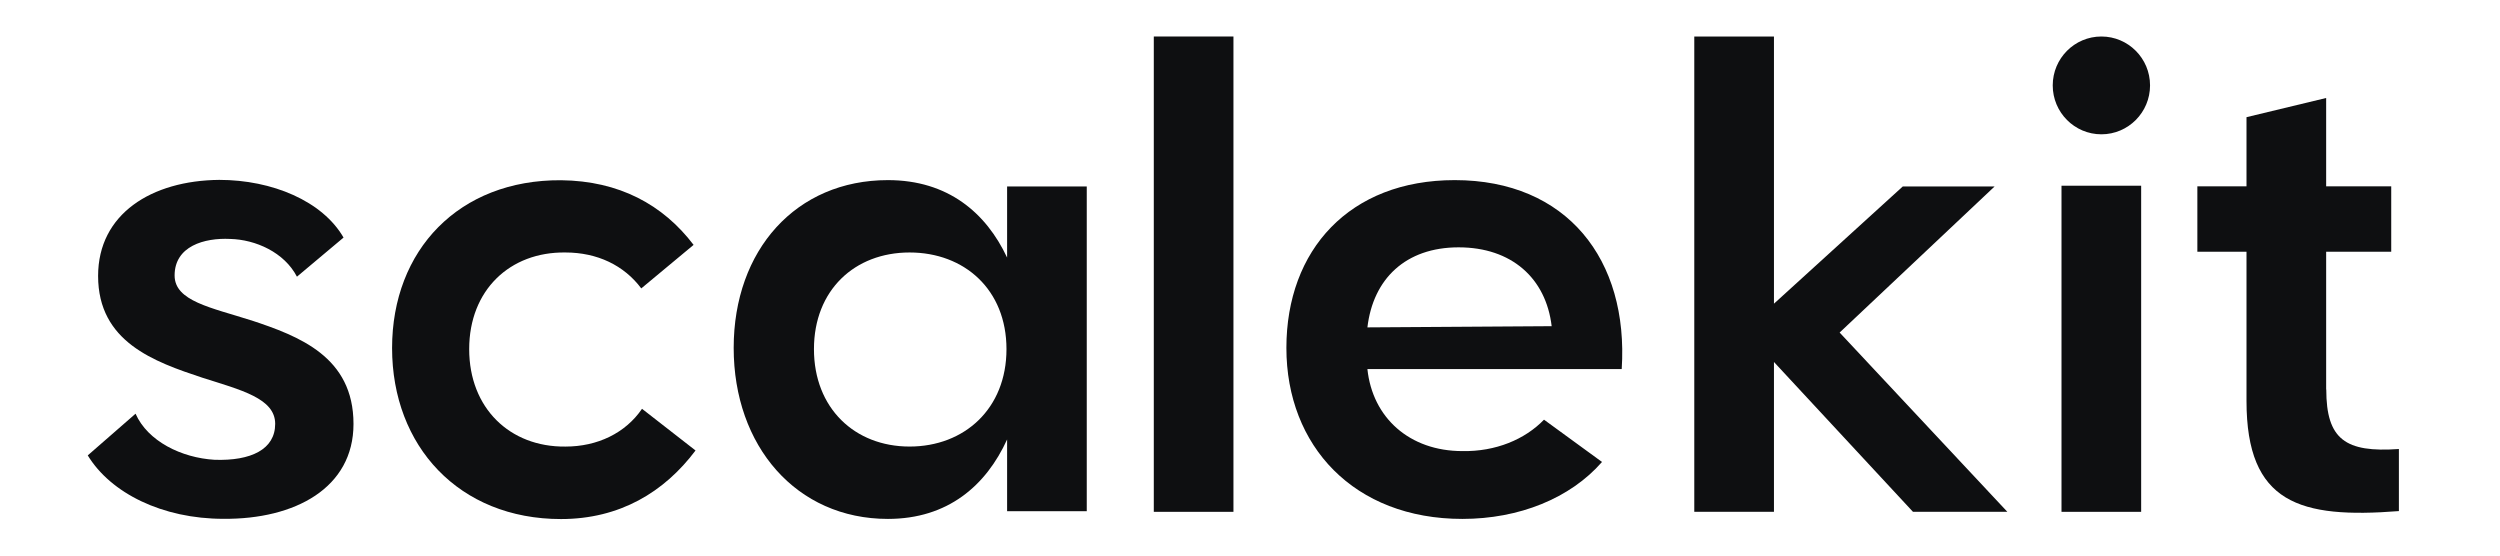 <svg width="108" height="24" viewBox="0 0 108 24" fill="none" xmlns="http://www.w3.org/2000/svg">
<path d="M10.847 13.838C9.114 13.284 7.543 13.009 7.543 11.9C7.543 10.628 8.835 10.269 9.938 10.322C11.042 10.348 12.282 10.902 12.828 11.953L14.841 10.263C13.932 8.685 11.756 7.771 9.471 7.771C6.549 7.798 4.238 9.239 4.238 11.921C4.238 14.773 6.66 15.628 8.751 16.32C10.406 16.848 11.888 17.207 11.888 18.31C11.888 19.414 10.842 19.916 9.271 19.863C7.837 19.778 6.381 19.06 5.856 17.872L3.791 19.673C4.784 21.304 7.012 22.413 9.655 22.413C12.739 22.439 15.271 21.082 15.271 18.316C15.271 15.412 12.928 14.524 10.837 13.833L10.847 13.838Z" fill="#0E0F11"/>
<path d="M24.425 19.292C22.029 19.318 20.269 17.634 20.269 15.083C20.269 12.533 22.029 10.875 24.425 10.907C25.801 10.907 26.957 11.461 27.703 12.459L29.963 10.579C28.639 8.837 26.742 7.813 24.236 7.786C19.827 7.76 16.938 10.801 16.938 15.036C16.938 19.27 19.827 22.423 24.236 22.423C26.768 22.423 28.696 21.261 30.047 19.461L27.735 17.66C27.02 18.711 25.807 19.292 24.43 19.292H24.425Z" fill="#0E0F11"/>
<path d="M43.507 11.128C42.598 9.191 40.948 7.781 38.358 7.781C34.391 7.781 31.695 10.796 31.695 15.03C31.695 19.265 34.396 22.417 38.358 22.417C40.948 22.417 42.598 20.976 43.507 18.985V22.085H46.948V8.055H43.507V11.128ZM39.293 19.291C36.923 19.291 35.163 17.633 35.163 15.083C35.163 12.533 36.923 10.907 39.293 10.907C41.663 10.907 43.48 12.512 43.48 15.083C43.48 17.654 41.663 19.291 39.293 19.291Z" fill="#0E0F11"/>
<path d="M53.285 1.577H49.844V22.111H53.285V1.577Z" fill="#0E0F11"/>
<path d="M62.844 7.781C58.299 7.781 55.572 10.796 55.572 15.03C55.572 19.265 58.494 22.417 63.175 22.417C65.624 22.417 67.83 21.53 69.207 19.957L66.701 18.13C65.876 18.985 64.61 19.513 63.175 19.487C60.89 19.487 59.292 18.045 59.072 15.944H70.058C70.363 11.213 67.689 7.781 62.844 7.781ZM59.072 14.143C59.319 12.042 60.727 10.685 63.012 10.685C65.298 10.685 66.785 12.015 67.032 14.091L59.072 14.143Z" fill="#0E0F11"/>
<path d="M86.166 8.056H82.199L76.635 13.119V1.577H73.193V22.111H76.635V15.638L82.641 22.111H86.718L79.472 14.366L86.166 8.056Z" fill="#0E0F11"/>
<path d="M89.057 22.111H92.498V8.023H89.057V22.111Z" fill="#0E0F11"/>
<path d="M100.49 16.826V10.875H103.301V8.05H100.49V4.233L97.049 5.062V8.05H94.926V10.875H97.049V17.322C97.049 21.752 99.36 22.412 103.632 22.079V19.397C101.32 19.561 100.495 18.98 100.495 16.826H100.49Z" fill="#0E0F11"/>
<path d="M90.78 5.802C91.941 5.802 92.882 4.856 92.882 3.689C92.882 2.523 91.941 1.577 90.78 1.577C89.619 1.577 88.678 2.523 88.678 3.689C88.678 4.856 89.619 5.802 90.78 5.802Z" fill="#0E0F11"/>
</svg>
